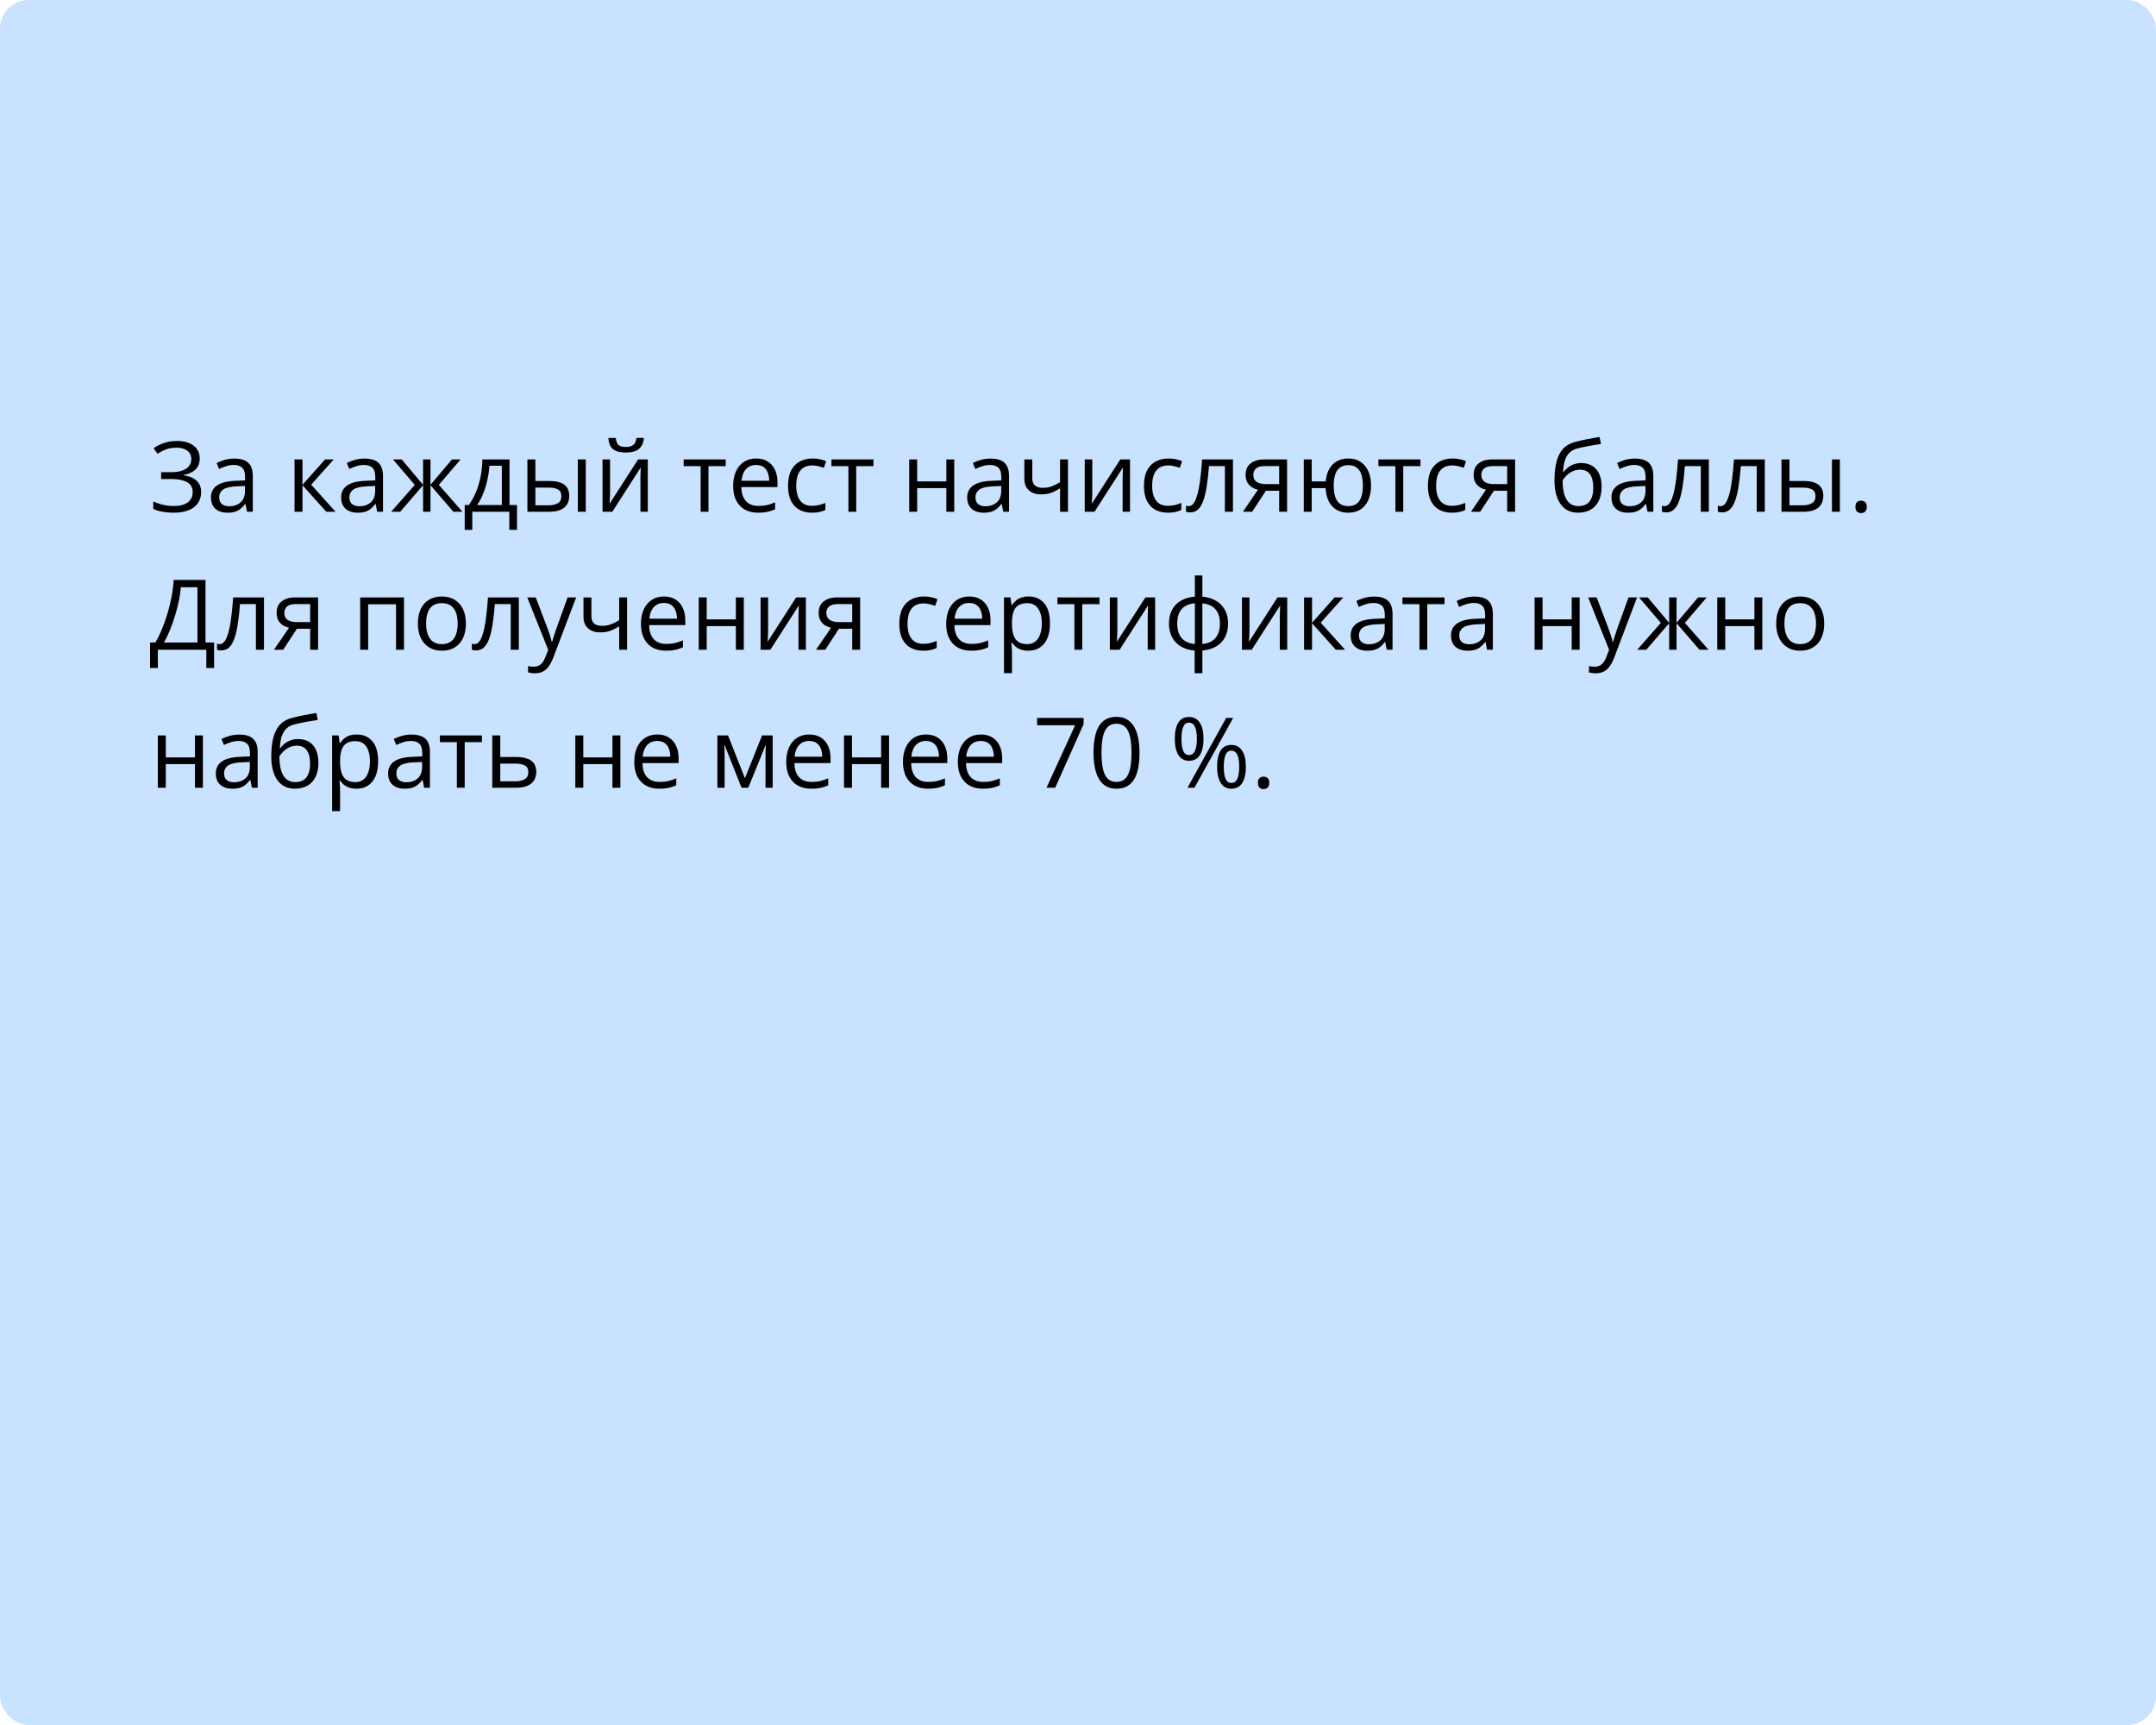 <?xml version="1.0" encoding="UTF-8"?> <svg xmlns="http://www.w3.org/2000/svg" width="375" height="300" viewBox="0 0 375 300" fill="none"> <rect width="375" height="300" rx="5" fill="#C9E2FF"></rect> <path d="M34.741 79.711C34.741 80.536 34.486 81.189 33.977 81.67C33.468 82.146 32.787 82.456 31.935 82.6V82.658C32.931 82.802 33.689 83.123 34.209 83.621C34.73 84.119 34.99 84.772 34.99 85.58C34.99 86.294 34.81 86.922 34.45 87.464C34.096 88.001 33.562 88.419 32.848 88.718C32.134 89.017 31.246 89.166 30.184 89.166C29.525 89.166 28.897 89.113 28.299 89.008C27.702 88.909 27.154 88.74 26.656 88.502V87.199C26.999 87.365 27.37 87.509 27.768 87.63C28.166 87.752 28.57 87.846 28.98 87.913C29.395 87.974 29.791 88.004 30.167 88.004C31.263 88.004 32.093 87.794 32.657 87.373C33.227 86.947 33.512 86.349 33.512 85.58C33.512 84.789 33.183 84.213 32.524 83.853C31.871 83.488 30.953 83.306 29.769 83.306H28.025V82.119H29.71C30.507 82.119 31.169 82.027 31.694 81.845C32.22 81.657 32.613 81.394 32.873 81.056C33.139 80.713 33.272 80.309 33.272 79.844C33.272 79.208 33.039 78.718 32.574 78.375C32.115 78.032 31.515 77.86 30.773 77.86C30.004 77.86 29.367 77.96 28.864 78.159C28.36 78.353 27.87 78.605 27.395 78.915L26.714 77.952C27.035 77.719 27.4 77.509 27.81 77.321C28.219 77.127 28.673 76.975 29.171 76.864C29.669 76.748 30.206 76.69 30.781 76.69C31.639 76.69 32.361 76.82 32.948 77.08C33.534 77.335 33.98 77.689 34.284 78.143C34.589 78.596 34.741 79.119 34.741 79.711ZM40.767 79.753C41.852 79.753 42.657 79.996 43.183 80.483C43.708 80.97 43.971 81.748 43.971 82.816V89H42.967L42.701 87.655H42.635C42.38 87.987 42.115 88.267 41.838 88.494C41.561 88.715 41.24 88.884 40.875 89C40.515 89.111 40.073 89.166 39.547 89.166C38.993 89.166 38.501 89.069 38.069 88.876C37.643 88.682 37.306 88.388 37.057 87.996C36.813 87.603 36.691 87.105 36.691 86.501C36.691 85.594 37.051 84.897 37.77 84.41C38.49 83.923 39.586 83.657 41.058 83.613L42.627 83.546V82.99C42.627 82.204 42.458 81.654 42.12 81.338C41.783 81.023 41.307 80.865 40.692 80.865C40.217 80.865 39.763 80.934 39.331 81.073C38.899 81.211 38.49 81.374 38.102 81.562L37.679 80.517C38.089 80.306 38.559 80.126 39.09 79.977C39.622 79.828 40.181 79.753 40.767 79.753ZM42.61 84.518L41.224 84.576C40.089 84.62 39.29 84.805 38.825 85.132C38.36 85.458 38.127 85.92 38.127 86.518C38.127 87.038 38.285 87.423 38.601 87.672C38.916 87.921 39.334 88.045 39.854 88.045C40.662 88.045 41.323 87.821 41.838 87.373C42.352 86.925 42.61 86.252 42.61 85.356V84.518ZM56.53 79.902H58.049L54.123 84.293L58.365 89H56.746L52.612 84.385V89H51.226V79.902H52.612V84.318L56.53 79.902ZM63.412 79.753C64.496 79.753 65.301 79.996 65.827 80.483C66.353 80.97 66.616 81.748 66.616 82.816V89H65.611L65.346 87.655H65.279C65.025 87.987 64.759 88.267 64.482 88.494C64.206 88.715 63.885 88.884 63.52 89C63.16 89.111 62.717 89.166 62.191 89.166C61.638 89.166 61.145 89.069 60.714 88.876C60.288 88.682 59.95 88.388 59.701 87.996C59.458 87.603 59.336 87.105 59.336 86.501C59.336 85.594 59.696 84.897 60.415 84.41C61.134 83.923 62.23 83.657 63.702 83.613L65.271 83.546V82.99C65.271 82.204 65.102 81.654 64.765 81.338C64.427 81.023 63.951 80.865 63.337 80.865C62.861 80.865 62.407 80.934 61.976 81.073C61.544 81.211 61.134 81.374 60.747 81.562L60.324 80.517C60.733 80.306 61.204 80.126 61.735 79.977C62.266 79.828 62.825 79.753 63.412 79.753ZM65.254 84.518L63.868 84.576C62.734 84.62 61.934 84.805 61.469 85.132C61.004 85.458 60.772 85.92 60.772 86.518C60.772 87.038 60.93 87.423 61.245 87.672C61.56 87.921 61.978 88.045 62.498 88.045C63.306 88.045 63.968 87.821 64.482 87.373C64.997 86.925 65.254 86.252 65.254 85.356V84.518ZM80.113 79.902L76.328 84.327L80.436 89H78.859L74.875 84.385V89H73.588V84.385L69.612 89H68.035L72.144 84.327L68.351 79.902H69.87L73.588 84.318V79.902H74.875V84.318L78.61 79.902H80.113ZM88.621 79.902V87.83H89.924V92.146H88.588V89H82.147V92.146H80.827V87.83H81.54C82.061 87.11 82.492 86.322 82.835 85.464C83.178 84.606 83.439 83.707 83.616 82.766C83.793 81.82 83.887 80.865 83.898 79.902H88.621ZM87.285 80.998H85.126C85.077 81.806 84.958 82.628 84.769 83.463C84.587 84.299 84.343 85.096 84.039 85.854C83.735 86.607 83.38 87.265 82.977 87.83H87.285V80.998ZM91.734 89V79.902H93.12V83.654H95.61C96.385 83.654 97.022 83.751 97.519 83.945C98.023 84.138 98.397 84.426 98.64 84.808C98.884 85.19 99.005 85.663 99.005 86.228C99.005 86.792 98.884 87.282 98.64 87.697C98.402 88.112 98.026 88.433 97.511 88.66C97.002 88.887 96.338 89 95.519 89H91.734ZM93.12 87.879H95.386C96.072 87.879 96.62 87.758 97.03 87.514C97.439 87.271 97.644 86.864 97.644 86.294C97.644 85.735 97.453 85.348 97.071 85.132C96.689 84.91 96.142 84.8 95.428 84.8H93.12V87.879ZM100.508 89V79.902H101.886V89H100.508ZM106.111 79.902V85.622C106.111 85.732 106.108 85.876 106.103 86.053C106.097 86.225 106.089 86.41 106.078 86.609C106.067 86.803 106.056 86.991 106.044 87.174C106.039 87.351 106.031 87.498 106.02 87.614L110.983 79.902H112.677V89H111.39V83.422C111.39 83.245 111.393 83.018 111.398 82.741C111.404 82.465 111.412 82.193 111.423 81.928C111.434 81.657 111.443 81.446 111.448 81.297L106.501 89H104.799V79.902H106.111ZM111.996 76.159C111.946 76.718 111.805 77.185 111.573 77.561C111.346 77.938 111.011 78.223 110.568 78.416C110.126 78.605 109.558 78.699 108.867 78.699C108.153 78.699 107.577 78.607 107.14 78.425C106.708 78.237 106.388 77.954 106.177 77.578C105.972 77.202 105.851 76.729 105.812 76.159H107.107C107.168 76.767 107.331 77.183 107.597 77.404C107.862 77.625 108.294 77.736 108.892 77.736C109.423 77.736 109.841 77.62 110.145 77.387C110.449 77.155 110.632 76.745 110.693 76.159H111.996ZM126.224 81.073H123.227V89H121.866V81.073H118.911V79.902H126.224V81.073ZM131.528 79.736C132.303 79.736 132.967 79.908 133.52 80.251C134.073 80.594 134.497 81.076 134.79 81.695C135.083 82.31 135.23 83.029 135.23 83.853V84.709H128.946C128.963 85.776 129.229 86.59 129.743 87.149C130.258 87.708 130.983 87.987 131.918 87.987C132.493 87.987 133.003 87.935 133.445 87.83C133.888 87.724 134.347 87.57 134.823 87.365V88.577C134.364 88.781 133.907 88.931 133.454 89.025C133.005 89.119 132.474 89.166 131.86 89.166C130.986 89.166 130.222 88.989 129.569 88.635C128.921 88.275 128.418 87.749 128.058 87.058C127.698 86.366 127.519 85.519 127.519 84.518C127.519 83.538 127.682 82.691 128.008 81.978C128.34 81.258 128.805 80.705 129.403 80.317C130.006 79.93 130.714 79.736 131.528 79.736ZM131.511 80.865C130.775 80.865 130.189 81.106 129.751 81.587C129.314 82.069 129.054 82.741 128.971 83.605H133.786C133.78 83.062 133.694 82.586 133.528 82.177C133.368 81.762 133.122 81.441 132.79 81.214C132.458 80.981 132.031 80.865 131.511 80.865ZM141.215 89.166C140.396 89.166 139.674 88.997 139.048 88.66C138.423 88.322 137.936 87.808 137.587 87.116C137.239 86.424 137.064 85.552 137.064 84.501C137.064 83.4 137.247 82.501 137.612 81.803C137.983 81.1 138.492 80.58 139.14 80.243C139.787 79.905 140.523 79.736 141.348 79.736C141.801 79.736 142.239 79.783 142.659 79.877C143.085 79.966 143.434 80.079 143.705 80.218L143.29 81.372C143.013 81.261 142.692 81.161 142.327 81.073C141.967 80.984 141.63 80.94 141.314 80.94C140.684 80.94 140.158 81.076 139.737 81.347C139.322 81.618 139.01 82.016 138.799 82.542C138.595 83.068 138.492 83.715 138.492 84.484C138.492 85.22 138.592 85.849 138.791 86.369C138.996 86.889 139.297 87.287 139.696 87.564C140.1 87.835 140.603 87.971 141.207 87.971C141.688 87.971 142.122 87.921 142.51 87.821C142.897 87.716 143.249 87.594 143.564 87.456V88.685C143.26 88.84 142.919 88.959 142.543 89.041C142.172 89.124 141.729 89.166 141.215 89.166ZM151.923 81.073H148.926V89H147.565V81.073H144.61V79.902H151.923V81.073ZM159.526 79.902V83.721H164.598V79.902H165.976V89H164.598V84.891H159.526V89H158.14V79.902H159.526ZM172.301 79.753C173.386 79.753 174.191 79.996 174.717 80.483C175.243 80.97 175.505 81.748 175.505 82.816V89H174.501L174.235 87.655H174.169C173.914 87.987 173.649 88.267 173.372 88.494C173.095 88.715 172.774 88.884 172.409 89C172.049 89.111 171.607 89.166 171.081 89.166C170.528 89.166 170.035 89.069 169.604 88.876C169.177 88.682 168.84 88.388 168.591 87.996C168.347 87.603 168.226 87.105 168.226 86.501C168.226 85.594 168.585 84.897 169.305 84.41C170.024 83.923 171.12 83.657 172.592 83.613L174.161 83.546V82.99C174.161 82.204 173.992 81.654 173.654 81.338C173.317 81.023 172.841 80.865 172.227 80.865C171.751 80.865 171.297 80.934 170.865 81.073C170.434 81.211 170.024 81.374 169.637 81.562L169.213 80.517C169.623 80.306 170.093 80.126 170.625 79.977C171.156 79.828 171.715 79.753 172.301 79.753ZM174.144 84.518L172.758 84.576C171.623 84.62 170.824 84.805 170.359 85.132C169.894 85.458 169.662 85.92 169.662 86.518C169.662 87.038 169.819 87.423 170.135 87.672C170.45 87.921 170.868 88.045 171.388 88.045C172.196 88.045 172.857 87.821 173.372 87.373C173.887 86.925 174.144 86.252 174.144 85.356V84.518ZM179.548 79.902V83.173C179.548 83.743 179.703 84.163 180.013 84.435C180.328 84.706 180.785 84.841 181.382 84.841C181.958 84.841 182.481 84.753 182.951 84.576C183.422 84.399 183.897 84.158 184.379 83.853V79.902H185.757V89H184.379V84.924C183.87 85.251 183.369 85.508 182.876 85.696C182.384 85.884 181.795 85.978 181.108 85.978C180.173 85.978 179.448 85.735 178.934 85.248C178.424 84.761 178.17 84.103 178.17 83.272V79.902H179.548ZM189.982 79.902V85.622C189.982 85.732 189.979 85.876 189.974 86.053C189.968 86.225 189.96 86.41 189.949 86.609C189.938 86.803 189.927 86.991 189.916 87.174C189.91 87.351 189.902 87.498 189.891 87.614L194.854 79.902H196.548V89H195.261V83.422C195.261 83.245 195.264 83.018 195.27 82.741C195.275 82.465 195.283 82.193 195.294 81.928C195.306 81.657 195.314 81.446 195.319 81.297L190.372 89H188.67V79.902H189.982ZM203.122 89.166C202.303 89.166 201.581 88.997 200.956 88.66C200.33 88.322 199.843 87.808 199.495 87.116C199.146 86.424 198.972 85.552 198.972 84.501C198.972 83.4 199.154 82.501 199.52 81.803C199.89 81.1 200.399 80.58 201.047 80.243C201.694 79.905 202.43 79.736 203.255 79.736C203.709 79.736 204.146 79.783 204.566 79.877C204.993 79.966 205.341 80.079 205.612 80.218L205.197 81.372C204.921 81.261 204.6 81.161 204.234 81.073C203.875 80.984 203.537 80.94 203.222 80.94C202.591 80.94 202.065 81.076 201.645 81.347C201.229 81.618 200.917 82.016 200.707 82.542C200.502 83.068 200.399 83.715 200.399 84.484C200.399 85.22 200.499 85.849 200.698 86.369C200.903 86.889 201.205 87.287 201.603 87.564C202.007 87.835 202.511 87.971 203.114 87.971C203.595 87.971 204.03 87.921 204.417 87.821C204.804 87.716 205.156 87.594 205.471 87.456V88.685C205.167 88.84 204.826 88.959 204.45 89.041C204.079 89.124 203.637 89.166 203.122 89.166ZM214.453 89H213.05V81.056H210.286C210.175 82.489 210.034 83.718 209.862 84.742C209.696 85.76 209.486 86.593 209.231 87.24C208.982 87.882 208.678 88.355 208.318 88.66C207.964 88.959 207.541 89.108 207.048 89.108C206.899 89.108 206.758 89.1 206.625 89.083C206.492 89.066 206.379 89.039 206.285 89V87.954C206.357 87.976 206.431 87.993 206.509 88.004C206.592 88.015 206.678 88.02 206.766 88.02C207.015 88.02 207.242 87.918 207.447 87.713C207.657 87.503 207.845 87.188 208.011 86.767C208.183 86.347 208.335 85.815 208.468 85.173C208.601 84.526 208.717 83.765 208.816 82.891C208.922 82.011 209.013 81.015 209.09 79.902H214.453V89ZM217.798 89H216.188L218.811 85.165C218.429 85.082 218.075 84.941 217.748 84.742C217.422 84.537 217.156 84.257 216.951 83.903C216.752 83.549 216.652 83.109 216.652 82.584C216.652 81.709 216.943 81.045 217.524 80.591C218.111 80.132 218.882 79.902 219.84 79.902H223.866V89H222.488V85.348H220.18L217.798 89ZM217.989 82.592C217.989 83.134 218.182 83.538 218.57 83.804C218.957 84.064 219.511 84.194 220.23 84.194H222.488V81.056H219.989C219.281 81.056 218.769 81.2 218.454 81.488C218.144 81.77 217.989 82.138 217.989 82.592ZM238.467 84.435C238.467 85.425 238.306 86.275 237.985 86.983C237.67 87.691 237.216 88.234 236.624 88.61C236.032 88.981 235.324 89.166 234.499 89.166C233.73 89.166 233.057 89 232.482 88.668C231.912 88.336 231.461 87.852 231.129 87.215C230.802 86.579 230.614 85.804 230.564 84.891H228.149V89H226.771V79.902H228.149V83.721H230.581C230.659 82.88 230.863 82.163 231.195 81.571C231.527 80.979 231.976 80.525 232.54 80.21C233.104 79.894 233.769 79.736 234.532 79.736C235.329 79.736 236.021 79.924 236.607 80.301C237.2 80.671 237.656 81.208 237.977 81.911C238.304 82.608 238.467 83.45 238.467 84.435ZM231.976 84.435C231.976 85.198 232.061 85.849 232.233 86.385C232.41 86.916 232.684 87.323 233.055 87.606C233.431 87.882 233.918 88.02 234.516 88.02C235.108 88.02 235.589 87.882 235.96 87.606C236.336 87.329 236.61 86.925 236.782 86.394C236.959 85.857 237.047 85.204 237.047 84.435C237.047 83.676 236.959 83.034 236.782 82.509C236.605 81.983 236.331 81.585 235.96 81.314C235.589 81.037 235.108 80.898 234.516 80.898C233.924 80.898 233.439 81.037 233.063 81.314C232.692 81.585 232.418 81.983 232.241 82.509C232.064 83.034 231.976 83.676 231.976 84.435ZM247.066 81.073H244.07V89H242.708V81.073H239.753V79.902H247.066V81.073ZM252.512 89.166C251.693 89.166 250.971 88.997 250.345 88.66C249.72 88.322 249.233 87.808 248.884 87.116C248.536 86.424 248.361 85.552 248.361 84.501C248.361 83.4 248.544 82.501 248.909 81.803C249.28 81.1 249.789 80.58 250.437 80.243C251.084 79.905 251.82 79.736 252.645 79.736C253.098 79.736 253.535 79.783 253.956 79.877C254.382 79.966 254.731 80.079 255.002 80.218L254.587 81.372C254.31 81.261 253.989 81.161 253.624 81.073C253.264 80.984 252.927 80.94 252.611 80.94C251.98 80.94 251.455 81.076 251.034 81.347C250.619 81.618 250.306 82.016 250.096 82.542C249.891 83.068 249.789 83.715 249.789 84.484C249.789 85.22 249.889 85.849 250.088 86.369C250.293 86.889 250.594 87.287 250.993 87.564C251.397 87.835 251.9 87.971 252.503 87.971C252.985 87.971 253.419 87.921 253.807 87.821C254.194 87.716 254.545 87.594 254.861 87.456V88.685C254.556 88.84 254.216 88.959 253.84 89.041C253.469 89.124 253.026 89.166 252.512 89.166ZM257.459 89H255.849L258.472 85.165C258.09 85.082 257.736 84.941 257.409 84.742C257.083 84.537 256.817 84.257 256.612 83.903C256.413 83.549 256.313 83.109 256.313 82.584C256.313 81.709 256.604 81.045 257.185 80.591C257.772 80.132 258.544 79.902 259.501 79.902H263.527V89H262.149V85.348H259.841L257.459 89ZM257.65 82.592C257.65 83.134 257.844 83.538 258.231 83.804C258.618 84.064 259.172 84.194 259.891 84.194H262.149V81.056H259.65C258.942 81.056 258.43 81.2 258.115 81.488C257.805 81.77 257.65 82.138 257.65 82.592ZM270.375 83.538C270.375 82.243 270.5 81.139 270.749 80.226C270.998 79.308 271.382 78.572 271.902 78.018C272.428 77.459 273.103 77.077 273.928 76.873C274.636 76.679 275.355 76.513 276.086 76.374C276.816 76.231 277.528 76.106 278.219 76.001L278.46 77.213C278.111 77.263 277.746 77.321 277.364 77.387C276.982 77.448 276.601 77.514 276.219 77.586C275.837 77.653 275.477 77.725 275.14 77.802C274.802 77.874 274.503 77.949 274.243 78.026C273.773 78.154 273.366 78.375 273.023 78.69C272.685 79.006 272.417 79.44 272.218 79.994C272.024 80.547 271.908 81.244 271.869 82.085H271.969C272.135 81.842 272.362 81.601 272.649 81.363C272.937 81.125 273.28 80.929 273.679 80.774C274.077 80.613 274.525 80.533 275.023 80.533C275.809 80.533 276.465 80.705 276.991 81.048C277.516 81.385 277.912 81.861 278.178 82.476C278.443 83.09 278.576 83.809 278.576 84.634C278.576 85.624 278.405 86.457 278.062 87.132C277.724 87.808 277.248 88.317 276.634 88.66C276.02 88.997 275.297 89.166 274.467 89.166C273.825 89.166 273.25 89.041 272.741 88.793C272.237 88.543 271.808 88.178 271.454 87.697C271.105 87.215 270.837 86.626 270.649 85.929C270.466 85.231 270.375 84.435 270.375 83.538ZM274.575 88.02C275.101 88.02 275.552 87.91 275.928 87.689C276.31 87.467 276.603 87.118 276.808 86.643C277.018 86.161 277.124 85.536 277.124 84.767C277.124 83.804 276.938 83.051 276.567 82.509C276.202 81.961 275.616 81.687 274.808 81.687C274.304 81.687 273.847 81.795 273.438 82.011C273.028 82.221 272.683 82.473 272.4 82.766C272.118 83.059 271.913 83.322 271.786 83.555C271.786 84.119 271.828 84.667 271.911 85.198C271.994 85.73 272.138 86.208 272.342 86.634C272.547 87.06 272.829 87.398 273.189 87.647C273.554 87.896 274.016 88.02 274.575 88.02ZM284.362 79.753C285.446 79.753 286.252 79.996 286.777 80.483C287.303 80.97 287.566 81.748 287.566 82.816V89H286.562L286.296 87.655H286.229C285.975 87.987 285.709 88.267 285.433 88.494C285.156 88.715 284.835 88.884 284.47 89C284.11 89.111 283.667 89.166 283.142 89.166C282.588 89.166 282.096 89.069 281.664 88.876C281.238 88.682 280.9 88.388 280.651 87.996C280.408 87.603 280.286 87.105 280.286 86.501C280.286 85.594 280.646 84.897 281.365 84.41C282.085 83.923 283.18 83.657 284.652 83.613L286.221 83.546V82.99C286.221 82.204 286.052 81.654 285.715 81.338C285.377 81.023 284.901 80.865 284.287 80.865C283.811 80.865 283.357 80.934 282.926 81.073C282.494 81.211 282.085 81.374 281.697 81.562L281.274 80.517C281.683 80.306 282.154 80.126 282.685 79.977C283.216 79.828 283.775 79.753 284.362 79.753ZM286.205 84.518L284.818 84.576C283.684 84.62 282.884 84.805 282.419 85.132C281.955 85.458 281.722 85.92 281.722 86.518C281.722 87.038 281.88 87.423 282.195 87.672C282.511 87.921 282.929 88.045 283.449 88.045C284.257 88.045 284.918 87.821 285.433 87.373C285.947 86.925 286.205 86.252 286.205 85.356V84.518ZM297.228 89H295.825V81.056H293.061C292.95 82.489 292.809 83.718 292.638 84.742C292.472 85.76 292.261 86.593 292.007 87.24C291.758 87.882 291.453 88.355 291.094 88.66C290.74 88.959 290.316 89.108 289.824 89.108C289.674 89.108 289.533 89.1 289.4 89.083C289.268 89.066 289.154 89.039 289.06 89V87.954C289.132 87.976 289.207 87.993 289.284 88.004C289.367 88.015 289.453 88.02 289.542 88.02C289.791 88.02 290.017 87.918 290.222 87.713C290.432 87.503 290.621 87.188 290.787 86.767C290.958 86.347 291.11 85.815 291.243 85.173C291.376 84.526 291.492 83.765 291.592 82.891C291.697 82.011 291.788 81.015 291.866 79.902H297.228V89ZM306.957 89H305.554V81.056H302.79C302.679 82.489 302.538 83.718 302.366 84.742C302.2 85.76 301.99 86.593 301.735 87.24C301.486 87.882 301.182 88.355 300.822 88.66C300.468 88.959 300.045 89.108 299.552 89.108C299.403 89.108 299.262 89.1 299.129 89.083C298.996 89.066 298.883 89.039 298.789 89V87.954C298.861 87.976 298.935 87.993 299.013 88.004C299.096 88.015 299.181 88.02 299.27 88.02C299.519 88.02 299.746 87.918 299.951 87.713C300.161 87.503 300.349 87.188 300.515 86.767C300.687 86.347 300.839 85.815 300.972 85.173C301.104 84.526 301.221 83.765 301.32 82.891C301.425 82.011 301.517 81.015 301.594 79.902H306.957V89ZM309.862 89V79.902H311.248V83.654H313.738C314.513 83.654 315.149 83.751 315.647 83.945C316.151 84.138 316.525 84.426 316.768 84.808C317.012 85.19 317.133 85.663 317.133 86.228C317.133 86.792 317.012 87.282 316.768 87.697C316.53 88.112 316.154 88.433 315.639 88.66C315.13 88.887 314.466 89 313.647 89H309.862ZM311.248 87.879H313.514C314.2 87.879 314.748 87.758 315.158 87.514C315.567 87.271 315.772 86.864 315.772 86.294C315.772 85.735 315.581 85.348 315.199 85.132C314.817 84.91 314.27 84.8 313.556 84.8H311.248V87.879ZM318.636 89V79.902H320.014V89H318.636ZM322.72 88.137C322.72 87.749 322.814 87.475 323.002 87.315C323.19 87.149 323.42 87.066 323.691 87.066C323.973 87.066 324.211 87.149 324.405 87.315C324.598 87.475 324.695 87.749 324.695 88.137C324.695 88.519 324.598 88.798 324.405 88.975C324.211 89.147 323.973 89.232 323.691 89.232C323.42 89.232 323.19 89.147 323.002 88.975C322.814 88.798 322.72 88.519 322.72 88.137ZM35.745 100.864V111.738H37.239V116.171H35.886V113H27.453V116.171H26.1V111.738H27.029C27.444 111.03 27.832 110.236 28.191 109.356C28.557 108.471 28.88 107.546 29.163 106.583C29.45 105.615 29.683 104.644 29.86 103.67C30.043 102.696 30.159 101.761 30.209 100.864H35.745ZM34.342 102.134H31.454C31.404 102.82 31.293 103.587 31.122 104.434C30.95 105.275 30.729 106.138 30.457 107.023C30.192 107.909 29.893 108.758 29.561 109.572C29.235 110.385 28.889 111.107 28.523 111.738H34.342V102.134ZM45.914 113H44.511V105.056H41.747C41.636 106.489 41.495 107.718 41.323 108.742C41.157 109.76 40.947 110.593 40.692 111.24C40.443 111.882 40.139 112.355 39.779 112.66C39.425 112.958 39.002 113.108 38.509 113.108C38.36 113.108 38.219 113.1 38.086 113.083C37.953 113.066 37.84 113.039 37.746 113V111.954C37.818 111.976 37.892 111.993 37.97 112.004C38.053 112.015 38.139 112.021 38.227 112.021C38.476 112.021 38.703 111.918 38.908 111.713C39.118 111.503 39.306 111.188 39.472 110.767C39.644 110.347 39.796 109.815 39.929 109.173C40.062 108.526 40.178 107.765 40.277 106.891C40.383 106.011 40.474 105.015 40.551 103.902H45.914V113ZM49.259 113H47.648L50.272 109.165C49.89 109.082 49.535 108.941 49.209 108.742C48.883 108.537 48.617 108.257 48.412 107.903C48.213 107.549 48.113 107.109 48.113 106.583C48.113 105.709 48.404 105.045 48.985 104.591C49.572 104.132 50.343 103.902 51.301 103.902H55.327V113H53.949V109.348H51.641L49.259 113ZM49.45 106.592C49.45 107.134 49.643 107.538 50.031 107.804C50.418 108.064 50.971 108.194 51.691 108.194H53.949V105.056H51.45C50.742 105.056 50.23 105.2 49.915 105.488C49.605 105.77 49.45 106.138 49.45 106.592ZM70.268 103.902V113H68.882V105.089H64.034V113H62.648V103.902H70.268ZM81.034 108.435C81.034 109.182 80.937 109.848 80.744 110.435C80.55 111.022 80.27 111.517 79.905 111.921C79.54 112.325 79.097 112.635 78.577 112.851C78.062 113.061 77.479 113.166 76.826 113.166C76.217 113.166 75.658 113.061 75.149 112.851C74.645 112.635 74.208 112.325 73.837 111.921C73.472 111.517 73.187 111.022 72.982 110.435C72.783 109.848 72.684 109.182 72.684 108.435C72.684 107.438 72.852 106.592 73.19 105.895C73.528 105.192 74.009 104.658 74.634 104.292C75.265 103.922 76.015 103.736 76.884 103.736C77.714 103.736 78.439 103.922 79.059 104.292C79.684 104.663 80.168 105.2 80.511 105.903C80.86 106.6 81.034 107.444 81.034 108.435ZM74.111 108.435C74.111 109.165 74.208 109.799 74.402 110.335C74.596 110.872 74.894 111.287 75.298 111.581C75.702 111.874 76.222 112.021 76.859 112.021C77.49 112.021 78.007 111.874 78.411 111.581C78.821 111.287 79.122 110.872 79.316 110.335C79.51 109.799 79.606 109.165 79.606 108.435C79.606 107.71 79.51 107.084 79.316 106.559C79.122 106.027 78.823 105.618 78.419 105.33C78.016 105.042 77.493 104.898 76.851 104.898C75.904 104.898 75.21 105.211 74.767 105.836C74.33 106.462 74.111 107.328 74.111 108.435ZM90.24 113H88.837V105.056H86.073C85.962 106.489 85.821 107.718 85.649 108.742C85.483 109.76 85.273 110.593 85.019 111.24C84.769 111.882 84.465 112.355 84.106 112.66C83.751 112.958 83.328 113.108 82.835 113.108C82.686 113.108 82.545 113.1 82.412 113.083C82.279 113.066 82.166 113.039 82.072 113V111.954C82.144 111.976 82.218 111.993 82.296 112.004C82.379 112.015 82.465 112.021 82.553 112.021C82.802 112.021 83.029 111.918 83.234 111.713C83.444 111.503 83.632 111.188 83.798 110.767C83.97 110.347 84.122 109.815 84.255 109.173C84.388 108.526 84.504 107.765 84.603 106.891C84.709 106.011 84.8 105.015 84.877 103.902H90.24V113ZM91.709 103.902H93.186L95.195 109.182C95.311 109.492 95.419 109.79 95.519 110.078C95.619 110.36 95.707 110.632 95.785 110.892C95.862 111.152 95.923 111.403 95.967 111.647H96.025C96.103 111.37 96.213 111.008 96.357 110.56C96.501 110.106 96.656 109.644 96.822 109.173L98.723 103.902H100.209L96.249 114.336C96.039 114.895 95.793 115.382 95.511 115.797C95.234 116.212 94.897 116.531 94.498 116.752C94.1 116.979 93.618 117.092 93.054 117.092C92.794 117.092 92.564 117.076 92.365 117.042C92.165 117.015 91.994 116.982 91.85 116.943V115.839C91.972 115.867 92.118 115.891 92.29 115.914C92.467 115.936 92.65 115.947 92.838 115.947C93.181 115.947 93.477 115.88 93.726 115.748C93.981 115.62 94.199 115.432 94.382 115.183C94.564 114.934 94.722 114.638 94.855 114.295L95.353 113.017L91.709 103.902ZM102.865 103.902V107.173C102.865 107.743 103.02 108.163 103.33 108.435C103.646 108.706 104.102 108.841 104.7 108.841C105.275 108.841 105.798 108.753 106.269 108.576C106.739 108.399 107.215 108.158 107.696 107.854V103.902H109.074V113H107.696V108.924C107.187 109.251 106.686 109.508 106.194 109.696C105.701 109.884 105.112 109.979 104.426 109.979C103.491 109.979 102.766 109.735 102.251 109.248C101.742 108.761 101.487 108.103 101.487 107.272V103.902H102.865ZM115.491 103.736C116.265 103.736 116.93 103.908 117.483 104.251C118.036 104.594 118.46 105.076 118.753 105.695C119.046 106.31 119.193 107.029 119.193 107.854V108.708H112.909C112.926 109.777 113.191 110.59 113.706 111.149C114.221 111.708 114.946 111.987 115.881 111.987C116.456 111.987 116.965 111.935 117.408 111.83C117.851 111.724 118.31 111.569 118.786 111.365V112.577C118.327 112.781 117.87 112.931 117.417 113.025C116.968 113.119 116.437 113.166 115.823 113.166C114.948 113.166 114.185 112.989 113.532 112.635C112.884 112.275 112.381 111.749 112.021 111.058C111.661 110.366 111.481 109.519 111.481 108.518C111.481 107.538 111.645 106.691 111.971 105.978C112.303 105.258 112.768 104.705 113.366 104.317C113.969 103.93 114.677 103.736 115.491 103.736ZM115.474 104.865C114.738 104.865 114.152 105.106 113.714 105.587C113.277 106.069 113.017 106.741 112.934 107.604H117.749C117.743 107.062 117.657 106.586 117.491 106.177C117.331 105.762 117.084 105.441 116.752 105.214C116.42 104.981 115.994 104.865 115.474 104.865ZM122.92 103.902V107.721H127.992V103.902H129.37V113H127.992V108.891H122.92V113H121.534V103.902H122.92ZM133.603 103.902V109.622C133.603 109.732 133.6 109.876 133.595 110.053C133.589 110.225 133.581 110.41 133.57 110.609C133.559 110.803 133.548 110.991 133.537 111.174C133.531 111.351 133.523 111.498 133.512 111.614L138.476 103.902H140.169V113H138.882V107.422C138.882 107.245 138.885 107.018 138.891 106.741C138.896 106.465 138.904 106.193 138.916 105.928C138.927 105.657 138.935 105.446 138.94 105.297L133.993 113H132.292V103.902H133.603ZM143.539 113H141.929L144.552 109.165C144.17 109.082 143.816 108.941 143.489 108.742C143.163 108.537 142.897 108.257 142.692 107.903C142.493 107.549 142.394 107.109 142.394 106.583C142.394 105.709 142.684 105.045 143.265 104.591C143.852 104.132 144.624 103.902 145.581 103.902H149.607V113H148.229V109.348H145.921L143.539 113ZM143.73 106.592C143.73 107.134 143.924 107.538 144.311 107.804C144.698 108.064 145.252 108.194 145.971 108.194H148.229V105.056H145.73C145.022 105.056 144.51 105.2 144.195 105.488C143.885 105.77 143.73 106.138 143.73 106.592ZM160.572 113.166C159.753 113.166 159.031 112.997 158.406 112.66C157.78 112.322 157.293 111.807 156.945 111.116C156.596 110.424 156.422 109.552 156.422 108.501C156.422 107.4 156.604 106.5 156.97 105.803C157.34 105.1 157.85 104.58 158.497 104.243C159.145 103.905 159.881 103.736 160.705 103.736C161.159 103.736 161.596 103.783 162.017 103.877C162.443 103.966 162.791 104.079 163.062 104.218L162.647 105.372C162.371 105.261 162.05 105.161 161.685 105.073C161.325 104.984 160.987 104.94 160.672 104.94C160.041 104.94 159.515 105.076 159.095 105.347C158.68 105.618 158.367 106.016 158.157 106.542C157.952 107.068 157.85 107.715 157.85 108.484C157.85 109.22 157.949 109.848 158.148 110.369C158.353 110.889 158.655 111.287 159.053 111.564C159.457 111.835 159.961 111.971 160.564 111.971C161.045 111.971 161.48 111.921 161.867 111.821C162.255 111.716 162.606 111.594 162.921 111.456V112.685C162.617 112.84 162.277 112.958 161.9 113.042C161.53 113.125 161.087 113.166 160.572 113.166ZM168.583 103.736C169.357 103.736 170.021 103.908 170.575 104.251C171.128 104.594 171.551 105.076 171.845 105.695C172.138 106.31 172.285 107.029 172.285 107.854V108.708H166.001C166.018 109.777 166.283 110.59 166.798 111.149C167.312 111.708 168.037 111.987 168.973 111.987C169.548 111.987 170.057 111.935 170.5 111.83C170.943 111.724 171.402 111.569 171.878 111.365V112.577C171.419 112.781 170.962 112.931 170.508 113.025C170.06 113.119 169.529 113.166 168.915 113.166C168.04 113.166 167.277 112.989 166.624 112.635C165.976 112.275 165.472 111.749 165.113 111.058C164.753 110.366 164.573 109.519 164.573 108.518C164.573 107.538 164.736 106.691 165.063 105.978C165.395 105.258 165.86 104.705 166.458 104.317C167.061 103.93 167.769 103.736 168.583 103.736ZM168.566 104.865C167.83 104.865 167.243 105.106 166.806 105.587C166.369 106.069 166.109 106.741 166.026 107.604H170.84C170.835 107.062 170.749 106.586 170.583 106.177C170.423 105.762 170.176 105.441 169.844 105.214C169.512 104.981 169.086 104.865 168.566 104.865ZM178.9 103.736C180.035 103.736 180.94 104.126 181.615 104.907C182.29 105.687 182.627 106.86 182.627 108.426C182.627 109.461 182.472 110.33 182.163 111.033C181.853 111.736 181.416 112.267 180.851 112.626C180.292 112.986 179.631 113.166 178.867 113.166C178.386 113.166 177.962 113.102 177.597 112.975C177.232 112.848 176.919 112.676 176.659 112.46C176.399 112.245 176.183 112.009 176.012 111.755H175.912C175.929 111.971 175.948 112.231 175.97 112.535C175.998 112.84 176.012 113.105 176.012 113.332V117.067H174.625V103.902H175.763L175.945 105.247H176.012C176.189 104.97 176.405 104.719 176.659 104.492C176.914 104.259 177.224 104.077 177.589 103.944C177.96 103.806 178.397 103.736 178.9 103.736ZM178.66 104.898C178.029 104.898 177.52 105.02 177.132 105.264C176.75 105.507 176.471 105.872 176.294 106.359C176.117 106.841 176.023 107.447 176.012 108.177V108.443C176.012 109.212 176.095 109.862 176.261 110.394C176.432 110.925 176.712 111.329 177.099 111.605C177.492 111.882 178.018 112.021 178.676 112.021C179.241 112.021 179.711 111.868 180.087 111.564C180.464 111.26 180.743 110.836 180.926 110.294C181.114 109.746 181.208 109.118 181.208 108.41C181.208 107.336 180.998 106.484 180.577 105.853C180.162 105.217 179.523 104.898 178.66 104.898ZM191.235 105.073H188.239V113H186.877V105.073H183.922V103.902H191.235V105.073ZM194.348 103.902V109.622C194.348 109.732 194.345 109.876 194.34 110.053C194.334 110.225 194.326 110.41 194.315 110.609C194.304 110.803 194.293 110.991 194.282 111.174C194.276 111.351 194.268 111.498 194.257 111.614L199.221 103.902H200.914V113H199.627V107.422C199.627 107.245 199.63 107.018 199.636 106.741C199.641 106.465 199.65 106.193 199.661 105.928C199.672 105.657 199.68 105.446 199.686 105.297L194.738 113H193.037V103.902H194.348ZM209.132 100.084V103.77C210.034 103.847 210.82 104.082 211.489 104.475C212.159 104.862 212.679 105.391 213.05 106.061C213.421 106.73 213.606 107.527 213.606 108.451C213.606 109.359 213.426 110.15 213.066 110.825C212.712 111.5 212.2 112.034 211.531 112.427C210.867 112.82 210.067 113.055 209.132 113.133V117.084H207.787V113.133C206.885 113.066 206.099 112.84 205.43 112.452C204.766 112.059 204.248 111.525 203.877 110.85C203.507 110.175 203.321 109.375 203.321 108.451C203.321 107.527 203.498 106.73 203.853 106.061C204.212 105.385 204.727 104.854 205.396 104.467C206.066 104.074 206.877 103.841 207.829 103.77V100.084H209.132ZM207.829 104.915C207.126 104.976 206.548 105.153 206.094 105.446C205.64 105.74 205.302 106.138 205.081 106.642C204.865 107.145 204.757 107.748 204.757 108.451C204.757 109.154 204.868 109.76 205.089 110.269C205.311 110.773 205.648 111.171 206.102 111.464C206.556 111.758 207.131 111.938 207.829 112.004V104.915ZM209.132 104.932V112.004C209.829 111.932 210.402 111.747 210.85 111.448C211.304 111.149 211.639 110.748 211.854 110.244C212.076 109.741 212.187 109.143 212.187 108.451C212.187 107.4 211.935 106.578 211.431 105.986C210.928 105.388 210.161 105.037 209.132 104.932ZM217.325 103.902V109.622C217.325 109.732 217.322 109.876 217.316 110.053C217.311 110.225 217.303 110.41 217.292 110.609C217.28 110.803 217.269 110.991 217.258 111.174C217.253 111.351 217.244 111.498 217.233 111.614L222.197 103.902H223.891V113H222.604V107.422C222.604 107.245 222.607 107.018 222.612 106.741C222.618 106.465 222.626 106.193 222.637 105.928C222.648 105.657 222.657 105.446 222.662 105.297L217.715 113H216.013V103.902H217.325ZM232.125 103.902H233.644L229.718 108.293L233.959 113H232.341L228.207 108.385V113H226.821V103.902H228.207V108.318L232.125 103.902ZM239.006 103.753C240.091 103.753 240.896 103.996 241.422 104.483C241.948 104.97 242.21 105.748 242.21 106.816V113H241.206L240.94 111.655H240.874C240.619 111.987 240.354 112.267 240.077 112.494C239.8 112.715 239.479 112.884 239.114 113C238.755 113.111 238.312 113.166 237.786 113.166C237.233 113.166 236.74 113.069 236.309 112.875C235.882 112.682 235.545 112.389 235.296 111.996C235.052 111.603 234.931 111.105 234.931 110.501C234.931 109.594 235.29 108.897 236.01 108.41C236.729 107.923 237.825 107.657 239.297 107.613L240.866 107.546V106.99C240.866 106.204 240.697 105.654 240.359 105.338C240.022 105.023 239.546 104.865 238.932 104.865C238.456 104.865 238.002 104.934 237.57 105.073C237.139 105.211 236.729 105.374 236.342 105.562L235.918 104.517C236.328 104.306 236.798 104.126 237.33 103.977C237.861 103.828 238.42 103.753 239.006 103.753ZM240.849 108.518L239.463 108.576C238.328 108.62 237.529 108.805 237.064 109.132C236.599 109.458 236.367 109.92 236.367 110.518C236.367 111.038 236.524 111.423 236.84 111.672C237.155 111.921 237.573 112.045 238.093 112.045C238.901 112.045 239.562 111.821 240.077 111.373C240.592 110.925 240.849 110.252 240.849 109.356V108.518ZM251.25 105.073H248.253V113H246.892V105.073H243.937V103.902H251.25V105.073ZM256.455 103.753C257.539 103.753 258.344 103.996 258.87 104.483C259.396 104.97 259.659 105.748 259.659 106.816V113H258.654L258.389 111.655H258.322C258.068 111.987 257.802 112.267 257.525 112.494C257.249 112.715 256.928 112.884 256.562 113C256.203 113.111 255.76 113.166 255.234 113.166C254.681 113.166 254.188 113.069 253.757 112.875C253.331 112.682 252.993 112.389 252.744 111.996C252.501 111.603 252.379 111.105 252.379 110.501C252.379 109.594 252.739 108.897 253.458 108.41C254.177 107.923 255.273 107.657 256.745 107.613L258.314 107.546V106.99C258.314 106.204 258.145 105.654 257.808 105.338C257.47 105.023 256.994 104.865 256.38 104.865C255.904 104.865 255.45 104.934 255.019 105.073C254.587 105.211 254.177 105.374 253.79 105.562L253.367 104.517C253.776 104.306 254.247 104.126 254.778 103.977C255.309 103.828 255.868 103.753 256.455 103.753ZM258.297 108.518L256.911 108.576C255.777 108.62 254.977 108.805 254.512 109.132C254.047 109.458 253.815 109.92 253.815 110.518C253.815 111.038 253.973 111.423 254.288 111.672C254.604 111.921 255.021 112.045 255.542 112.045C256.349 112.045 257.011 111.821 257.525 111.373C258.04 110.925 258.297 110.252 258.297 109.356V108.518ZM268.3 103.902V107.721H273.372V103.902H274.75V113H273.372V108.891H268.3V113H266.914V103.902H268.3ZM276.235 103.902H277.713L279.722 109.182C279.838 109.492 279.946 109.79 280.045 110.078C280.145 110.36 280.234 110.632 280.311 110.892C280.389 111.152 280.449 111.403 280.494 111.647H280.552C280.629 111.37 280.74 111.008 280.884 110.56C281.028 110.106 281.183 109.644 281.349 109.173L283.25 103.902H284.735L280.776 114.336C280.566 114.895 280.319 115.382 280.037 115.797C279.76 116.212 279.423 116.531 279.024 116.752C278.626 116.979 278.145 117.092 277.58 117.092C277.32 117.092 277.09 117.076 276.891 117.042C276.692 117.015 276.52 116.982 276.376 116.943V115.839C276.498 115.867 276.645 115.891 276.816 115.914C276.993 115.936 277.176 115.947 277.364 115.947C277.707 115.947 278.003 115.88 278.252 115.748C278.507 115.62 278.726 115.432 278.908 115.183C279.091 114.934 279.249 114.638 279.381 114.295L279.879 113.017L276.235 103.902ZM296.846 103.902L293.061 108.327L297.17 113H295.593L291.608 108.385V113H290.322V108.385L286.346 113H284.769L288.877 108.327L285.084 103.902H286.603L290.322 108.318V103.902H291.608V108.318L295.344 103.902H296.846ZM300.075 103.902V107.721H305.147V103.902H306.525V113H305.147V108.891H300.075V113H298.689V103.902H300.075ZM317.291 108.435C317.291 109.182 317.194 109.848 317 110.435C316.807 111.022 316.527 111.517 316.162 111.921C315.797 112.325 315.354 112.635 314.834 112.851C314.319 113.061 313.736 113.166 313.083 113.166C312.474 113.166 311.915 113.061 311.406 112.851C310.902 112.635 310.465 112.325 310.094 111.921C309.729 111.517 309.444 111.022 309.239 110.435C309.04 109.848 308.94 109.182 308.94 108.435C308.94 107.438 309.109 106.592 309.447 105.895C309.784 105.192 310.266 104.658 310.891 104.292C311.522 103.922 312.272 103.736 313.141 103.736C313.971 103.736 314.696 103.922 315.315 104.292C315.941 104.663 316.425 105.2 316.768 105.903C317.117 106.6 317.291 107.444 317.291 108.435ZM310.368 108.435C310.368 109.165 310.465 109.799 310.659 110.335C310.852 110.872 311.151 111.287 311.555 111.581C311.959 111.874 312.479 112.021 313.116 112.021C313.747 112.021 314.264 111.874 314.668 111.581C315.077 111.287 315.379 110.872 315.573 110.335C315.766 109.799 315.863 109.165 315.863 108.435C315.863 107.71 315.766 107.084 315.573 106.559C315.379 106.027 315.08 105.618 314.676 105.33C314.272 105.042 313.749 104.898 313.107 104.898C312.161 104.898 311.467 105.211 311.024 105.836C310.587 106.462 310.368 107.328 310.368 108.435ZM28.839 127.902V131.721H33.911V127.902H35.289V137H33.911V132.891H28.839V137H27.453V127.902H28.839ZM41.614 127.753C42.698 127.753 43.504 127.996 44.029 128.483C44.555 128.97 44.818 129.748 44.818 130.816V137H43.813L43.548 135.655H43.481C43.227 135.987 42.961 136.267 42.685 136.494C42.408 136.715 42.087 136.884 41.722 137C41.362 137.111 40.919 137.166 40.394 137.166C39.84 137.166 39.348 137.069 38.916 136.875C38.49 136.682 38.152 136.389 37.903 135.996C37.66 135.603 37.538 135.105 37.538 134.501C37.538 133.594 37.898 132.897 38.617 132.41C39.337 131.923 40.432 131.657 41.904 131.613L43.473 131.546V130.99C43.473 130.204 43.304 129.654 42.967 129.338C42.629 129.023 42.153 128.865 41.539 128.865C41.063 128.865 40.609 128.934 40.178 129.073C39.746 129.211 39.337 129.374 38.949 129.562L38.526 128.517C38.935 128.306 39.406 128.126 39.937 127.977C40.468 127.828 41.027 127.753 41.614 127.753ZM43.456 132.518L42.07 132.576C40.936 132.62 40.136 132.805 39.671 133.132C39.206 133.458 38.974 133.92 38.974 134.518C38.974 135.038 39.132 135.423 39.447 135.672C39.763 135.921 40.181 136.045 40.701 136.045C41.509 136.045 42.17 135.821 42.685 135.373C43.199 134.925 43.456 134.252 43.456 133.356V132.518ZM47.184 131.538C47.184 130.243 47.308 129.139 47.557 128.226C47.806 127.307 48.191 126.571 48.711 126.018C49.237 125.459 49.912 125.077 50.736 124.873C51.445 124.679 52.164 124.513 52.895 124.375C53.625 124.231 54.336 124.106 55.028 124.001L55.269 125.213C54.92 125.263 54.555 125.321 54.173 125.387C53.791 125.448 53.409 125.514 53.027 125.586C52.645 125.653 52.286 125.725 51.948 125.802C51.611 125.874 51.312 125.949 51.052 126.026C50.581 126.154 50.175 126.375 49.831 126.69C49.494 127.006 49.226 127.44 49.026 127.994C48.833 128.547 48.717 129.244 48.678 130.085H48.777C48.943 129.842 49.17 129.601 49.458 129.363C49.746 129.125 50.089 128.929 50.487 128.774C50.886 128.613 51.334 128.533 51.832 128.533C52.618 128.533 53.274 128.705 53.799 129.048C54.325 129.385 54.721 129.861 54.986 130.476C55.252 131.09 55.385 131.809 55.385 132.634C55.385 133.624 55.213 134.457 54.87 135.132C54.533 135.807 54.057 136.317 53.442 136.66C52.828 136.997 52.106 137.166 51.276 137.166C50.634 137.166 50.058 137.042 49.549 136.792C49.046 136.543 48.617 136.178 48.263 135.697C47.914 135.215 47.646 134.626 47.458 133.929C47.275 133.231 47.184 132.435 47.184 131.538ZM51.384 136.021C51.91 136.021 52.361 135.91 52.737 135.688C53.119 135.467 53.412 135.118 53.617 134.643C53.827 134.161 53.932 133.536 53.932 132.767C53.932 131.804 53.747 131.051 53.376 130.509C53.011 129.961 52.424 129.687 51.616 129.687C51.113 129.687 50.656 129.795 50.247 130.011C49.837 130.221 49.491 130.473 49.209 130.766C48.927 131.059 48.722 131.322 48.595 131.555C48.595 132.119 48.636 132.667 48.719 133.198C48.802 133.729 48.946 134.208 49.151 134.634C49.356 135.06 49.638 135.398 49.998 135.647C50.363 135.896 50.825 136.021 51.384 136.021ZM62.042 127.736C63.176 127.736 64.081 128.126 64.756 128.907C65.431 129.687 65.769 130.86 65.769 132.426C65.769 133.461 65.614 134.33 65.304 135.033C64.994 135.736 64.557 136.267 63.993 136.626C63.434 136.986 62.773 137.166 62.009 137.166C61.527 137.166 61.104 137.102 60.739 136.975C60.373 136.848 60.061 136.676 59.801 136.46C59.541 136.245 59.325 136.009 59.153 135.755H59.054C59.07 135.971 59.09 136.231 59.112 136.535C59.139 136.84 59.153 137.105 59.153 137.332V141.067H57.767V127.902H58.904L59.087 129.247H59.153C59.33 128.97 59.546 128.719 59.801 128.492C60.055 128.259 60.365 128.077 60.73 127.944C61.101 127.806 61.538 127.736 62.042 127.736ZM61.801 128.898C61.17 128.898 60.661 129.02 60.274 129.264C59.892 129.507 59.613 129.872 59.435 130.359C59.258 130.841 59.164 131.447 59.153 132.177V132.443C59.153 133.212 59.236 133.862 59.402 134.394C59.574 134.925 59.853 135.329 60.241 135.605C60.634 135.882 61.159 136.021 61.818 136.021C62.382 136.021 62.853 135.868 63.229 135.564C63.605 135.26 63.885 134.836 64.067 134.294C64.255 133.746 64.35 133.118 64.35 132.41C64.35 131.336 64.139 130.484 63.719 129.853C63.304 129.217 62.665 128.898 61.801 128.898ZM71.58 127.753C72.664 127.753 73.469 127.996 73.995 128.483C74.521 128.97 74.784 129.748 74.784 130.816V137H73.779L73.514 135.655H73.447C73.193 135.987 72.927 136.267 72.65 136.494C72.374 136.715 72.053 136.884 71.688 137C71.328 137.111 70.885 137.166 70.359 137.166C69.806 137.166 69.314 137.069 68.882 136.875C68.456 136.682 68.118 136.389 67.869 135.996C67.626 135.603 67.504 135.105 67.504 134.501C67.504 133.594 67.864 132.897 68.583 132.41C69.302 131.923 70.398 131.657 71.87 131.613L73.439 131.546V130.99C73.439 130.204 73.27 129.654 72.933 129.338C72.595 129.023 72.119 128.865 71.505 128.865C71.029 128.865 70.575 128.934 70.144 129.073C69.712 129.211 69.302 129.374 68.915 129.562L68.492 128.517C68.901 128.306 69.372 128.126 69.903 127.977C70.434 127.828 70.993 127.753 71.58 127.753ZM73.422 132.518L72.036 132.576C70.902 132.62 70.102 132.805 69.637 133.132C69.172 133.458 68.94 133.92 68.94 134.518C68.94 135.038 69.098 135.423 69.413 135.672C69.728 135.921 70.146 136.045 70.666 136.045C71.474 136.045 72.136 135.821 72.65 135.373C73.165 134.925 73.422 134.252 73.422 133.356V132.518ZM83.823 129.073H80.827V137H79.465V129.073H76.51V127.902H83.823V129.073ZM87.011 131.654H89.8C90.575 131.654 91.219 131.751 91.734 131.945C92.249 132.139 92.633 132.426 92.888 132.808C93.148 133.19 93.278 133.663 93.278 134.228C93.278 134.792 93.151 135.282 92.896 135.697C92.647 136.112 92.26 136.433 91.734 136.66C91.214 136.887 90.541 137 89.717 137H85.624V127.902H87.011V131.654ZM91.892 134.294C91.892 133.735 91.692 133.348 91.294 133.132C90.901 132.91 90.35 132.8 89.642 132.8H87.011V135.879H89.65C90.314 135.879 90.854 135.758 91.269 135.514C91.684 135.265 91.892 134.858 91.892 134.294ZM101.454 127.902V131.721H106.526V127.902H107.904V137H106.526V132.891H101.454V137H100.068V127.902H101.454ZM114.329 127.736C115.103 127.736 115.767 127.908 116.321 128.251C116.874 128.594 117.298 129.076 117.591 129.695C117.884 130.31 118.031 131.029 118.031 131.854V132.708H111.747C111.764 133.777 112.029 134.59 112.544 135.149C113.059 135.708 113.784 135.987 114.719 135.987C115.294 135.987 115.803 135.935 116.246 135.83C116.689 135.724 117.148 135.569 117.624 135.365V136.577C117.165 136.781 116.708 136.931 116.254 137.025C115.806 137.119 115.275 137.166 114.661 137.166C113.786 137.166 113.023 136.989 112.37 136.635C111.722 136.275 111.219 135.749 110.859 135.058C110.499 134.366 110.319 133.519 110.319 132.518C110.319 131.538 110.483 130.691 110.809 129.978C111.141 129.258 111.606 128.705 112.204 128.317C112.807 127.93 113.515 127.736 114.329 127.736ZM114.312 128.865C113.576 128.865 112.989 129.106 112.552 129.587C112.115 130.069 111.855 130.741 111.772 131.604H116.586C116.581 131.062 116.495 130.586 116.329 130.177C116.169 129.762 115.922 129.441 115.59 129.214C115.258 128.981 114.832 128.865 114.312 128.865ZM134.392 127.902V137H133.146V131.073C133.146 130.83 133.152 130.583 133.163 130.334C133.18 130.08 133.199 129.825 133.221 129.571H133.171L130.15 137H128.979L126.033 129.571H125.983C126 129.825 126.011 130.08 126.016 130.334C126.027 130.583 126.033 130.846 126.033 131.123V137H124.779V127.902H126.63L129.569 135.34L132.549 127.902H134.392ZM140.758 127.736C141.533 127.736 142.197 127.908 142.75 128.251C143.304 128.594 143.727 129.076 144.021 129.695C144.314 130.31 144.46 131.029 144.46 131.854V132.708H138.177C138.193 133.777 138.459 134.59 138.974 135.149C139.488 135.708 140.213 135.987 141.148 135.987C141.724 135.987 142.233 135.935 142.676 135.83C143.118 135.724 143.578 135.569 144.054 135.365V136.577C143.594 136.781 143.138 136.931 142.684 137.025C142.236 137.119 141.705 137.166 141.09 137.166C140.216 137.166 139.452 136.989 138.799 136.635C138.152 136.275 137.648 135.749 137.289 135.058C136.929 134.366 136.749 133.519 136.749 132.518C136.749 131.538 136.912 130.691 137.239 129.978C137.571 129.258 138.036 128.705 138.633 128.317C139.236 127.93 139.945 127.736 140.758 127.736ZM140.742 128.865C140.006 128.865 139.419 129.106 138.982 129.587C138.545 130.069 138.285 130.741 138.202 131.604H143.016C143.011 131.062 142.925 130.586 142.759 130.177C142.598 129.762 142.352 129.441 142.02 129.214C141.688 128.981 141.262 128.865 140.742 128.865ZM148.188 127.902V131.721H153.259V127.902H154.637V137H153.259V132.891H148.188V137H146.801V127.902H148.188ZM161.062 127.736C161.837 127.736 162.501 127.908 163.054 128.251C163.608 128.594 164.031 129.076 164.324 129.695C164.618 130.31 164.764 131.029 164.764 131.854V132.708H158.48C158.497 133.777 158.763 134.59 159.277 135.149C159.792 135.708 160.517 135.987 161.452 135.987C162.028 135.987 162.537 135.935 162.979 135.83C163.422 135.724 163.882 135.569 164.357 135.365V136.577C163.898 136.781 163.442 136.931 162.988 137.025C162.54 137.119 162.008 137.166 161.394 137.166C160.52 137.166 159.756 136.989 159.103 136.635C158.456 136.275 157.952 135.749 157.592 135.058C157.233 134.366 157.053 133.519 157.053 132.518C157.053 131.538 157.216 130.691 157.542 129.978C157.875 129.258 158.339 128.705 158.937 128.317C159.54 127.93 160.249 127.736 161.062 127.736ZM161.045 128.865C160.309 128.865 159.723 129.106 159.286 129.587C158.848 130.069 158.588 130.741 158.505 131.604H163.32C163.314 131.062 163.229 130.586 163.062 130.177C162.902 129.762 162.656 129.441 162.324 129.214C161.992 128.981 161.566 128.865 161.045 128.865ZM170.608 127.736C171.383 127.736 172.047 127.908 172.6 128.251C173.153 128.594 173.577 129.076 173.87 129.695C174.163 130.31 174.31 131.029 174.31 131.854V132.708H168.026C168.043 133.777 168.309 134.59 168.823 135.149C169.338 135.708 170.063 135.987 170.998 135.987C171.574 135.987 172.083 135.935 172.525 135.83C172.968 135.724 173.427 135.569 173.903 135.365V136.577C173.444 136.781 172.987 136.931 172.534 137.025C172.085 137.119 171.554 137.166 170.94 137.166C170.066 137.166 169.302 136.989 168.649 136.635C168.001 136.275 167.498 135.749 167.138 135.058C166.778 134.366 166.599 133.519 166.599 132.518C166.599 131.538 166.762 130.691 167.088 129.978C167.42 129.258 167.885 128.705 168.483 128.317C169.086 127.93 169.794 127.736 170.608 127.736ZM170.591 128.865C169.855 128.865 169.269 129.106 168.832 129.587C168.394 130.069 168.134 130.741 168.051 131.604H172.866C172.86 131.062 172.774 130.586 172.608 130.177C172.448 129.762 172.202 129.441 171.87 129.214C171.538 128.981 171.111 128.865 170.591 128.865ZM182.021 137L187.002 126.126H180.386V124.864H188.479V125.927L183.532 137H182.021ZM198.2 130.916C198.2 131.901 198.125 132.78 197.976 133.555C197.826 134.33 197.591 134.986 197.27 135.522C196.949 136.059 196.534 136.469 196.025 136.751C195.516 137.028 194.904 137.166 194.19 137.166C193.288 137.166 192.541 136.92 191.949 136.427C191.363 135.935 190.923 135.224 190.629 134.294C190.342 133.359 190.198 132.233 190.198 130.916C190.198 129.621 190.328 128.508 190.588 127.579C190.854 126.643 191.28 125.927 191.866 125.429C192.453 124.925 193.228 124.673 194.19 124.673C195.104 124.673 195.856 124.922 196.448 125.42C197.04 125.913 197.48 126.627 197.768 127.562C198.056 128.492 198.2 129.61 198.2 130.916ZM191.584 130.916C191.584 132.044 191.67 132.985 191.841 133.738C192.013 134.49 192.29 135.055 192.671 135.431C193.059 135.802 193.565 135.987 194.19 135.987C194.816 135.987 195.319 135.802 195.701 135.431C196.089 135.06 196.368 134.499 196.54 133.746C196.717 132.993 196.805 132.05 196.805 130.916C196.805 129.803 196.719 128.874 196.548 128.126C196.376 127.374 196.1 126.809 195.718 126.433C195.336 126.051 194.827 125.86 194.19 125.86C193.554 125.86 193.045 126.051 192.663 126.433C192.281 126.809 192.005 127.374 191.833 128.126C191.667 128.874 191.584 129.803 191.584 130.916ZM206.799 124.69C207.629 124.69 208.257 125.022 208.684 125.686C209.115 126.345 209.331 127.277 209.331 128.483C209.331 129.69 209.124 130.631 208.708 131.306C208.293 131.975 207.657 132.31 206.799 132.31C206.002 132.31 205.391 131.975 204.965 131.306C204.544 130.631 204.334 129.69 204.334 128.483C204.334 127.277 204.536 126.345 204.94 125.686C205.344 125.022 205.964 124.69 206.799 124.69ZM206.799 125.678C206.351 125.678 206.022 125.913 205.812 126.383C205.601 126.848 205.496 127.548 205.496 128.483C205.496 129.419 205.601 130.124 205.812 130.6C206.022 131.076 206.351 131.314 206.799 131.314C207.264 131.314 207.61 131.076 207.837 130.6C208.064 130.124 208.177 129.419 208.177 128.483C208.177 127.554 208.064 126.854 207.837 126.383C207.616 125.913 207.27 125.678 206.799 125.678ZM214.486 124.864L207.754 137H206.542L213.274 124.864H214.486ZM214.162 129.554C214.987 129.554 215.615 129.886 216.046 130.55C216.478 131.209 216.694 132.141 216.694 133.348C216.694 134.549 216.486 135.486 216.071 136.162C215.656 136.831 215.02 137.166 214.162 137.166C213.36 137.166 212.748 136.831 212.328 136.162C211.907 135.486 211.697 134.549 211.697 133.348C211.697 132.141 211.896 131.209 212.294 130.55C212.698 129.886 213.321 129.554 214.162 129.554ZM214.162 130.55C213.714 130.55 213.385 130.783 213.174 131.248C212.964 131.712 212.859 132.412 212.859 133.348C212.859 134.283 212.964 134.988 213.174 135.464C213.385 135.935 213.714 136.17 214.162 136.17C214.627 136.17 214.973 135.938 215.2 135.473C215.427 135.002 215.54 134.294 215.54 133.348C215.54 132.418 215.427 131.721 215.2 131.256C214.978 130.785 214.632 130.55 214.162 130.55ZM218.794 136.137C218.794 135.749 218.888 135.475 219.076 135.315C219.264 135.149 219.494 135.066 219.765 135.066C220.047 135.066 220.285 135.149 220.479 135.315C220.673 135.475 220.77 135.749 220.77 136.137C220.77 136.519 220.673 136.798 220.479 136.975C220.285 137.147 220.047 137.232 219.765 137.232C219.494 137.232 219.264 137.147 219.076 136.975C218.888 136.798 218.794 136.519 218.794 136.137Z" fill="black"></path> </svg> 